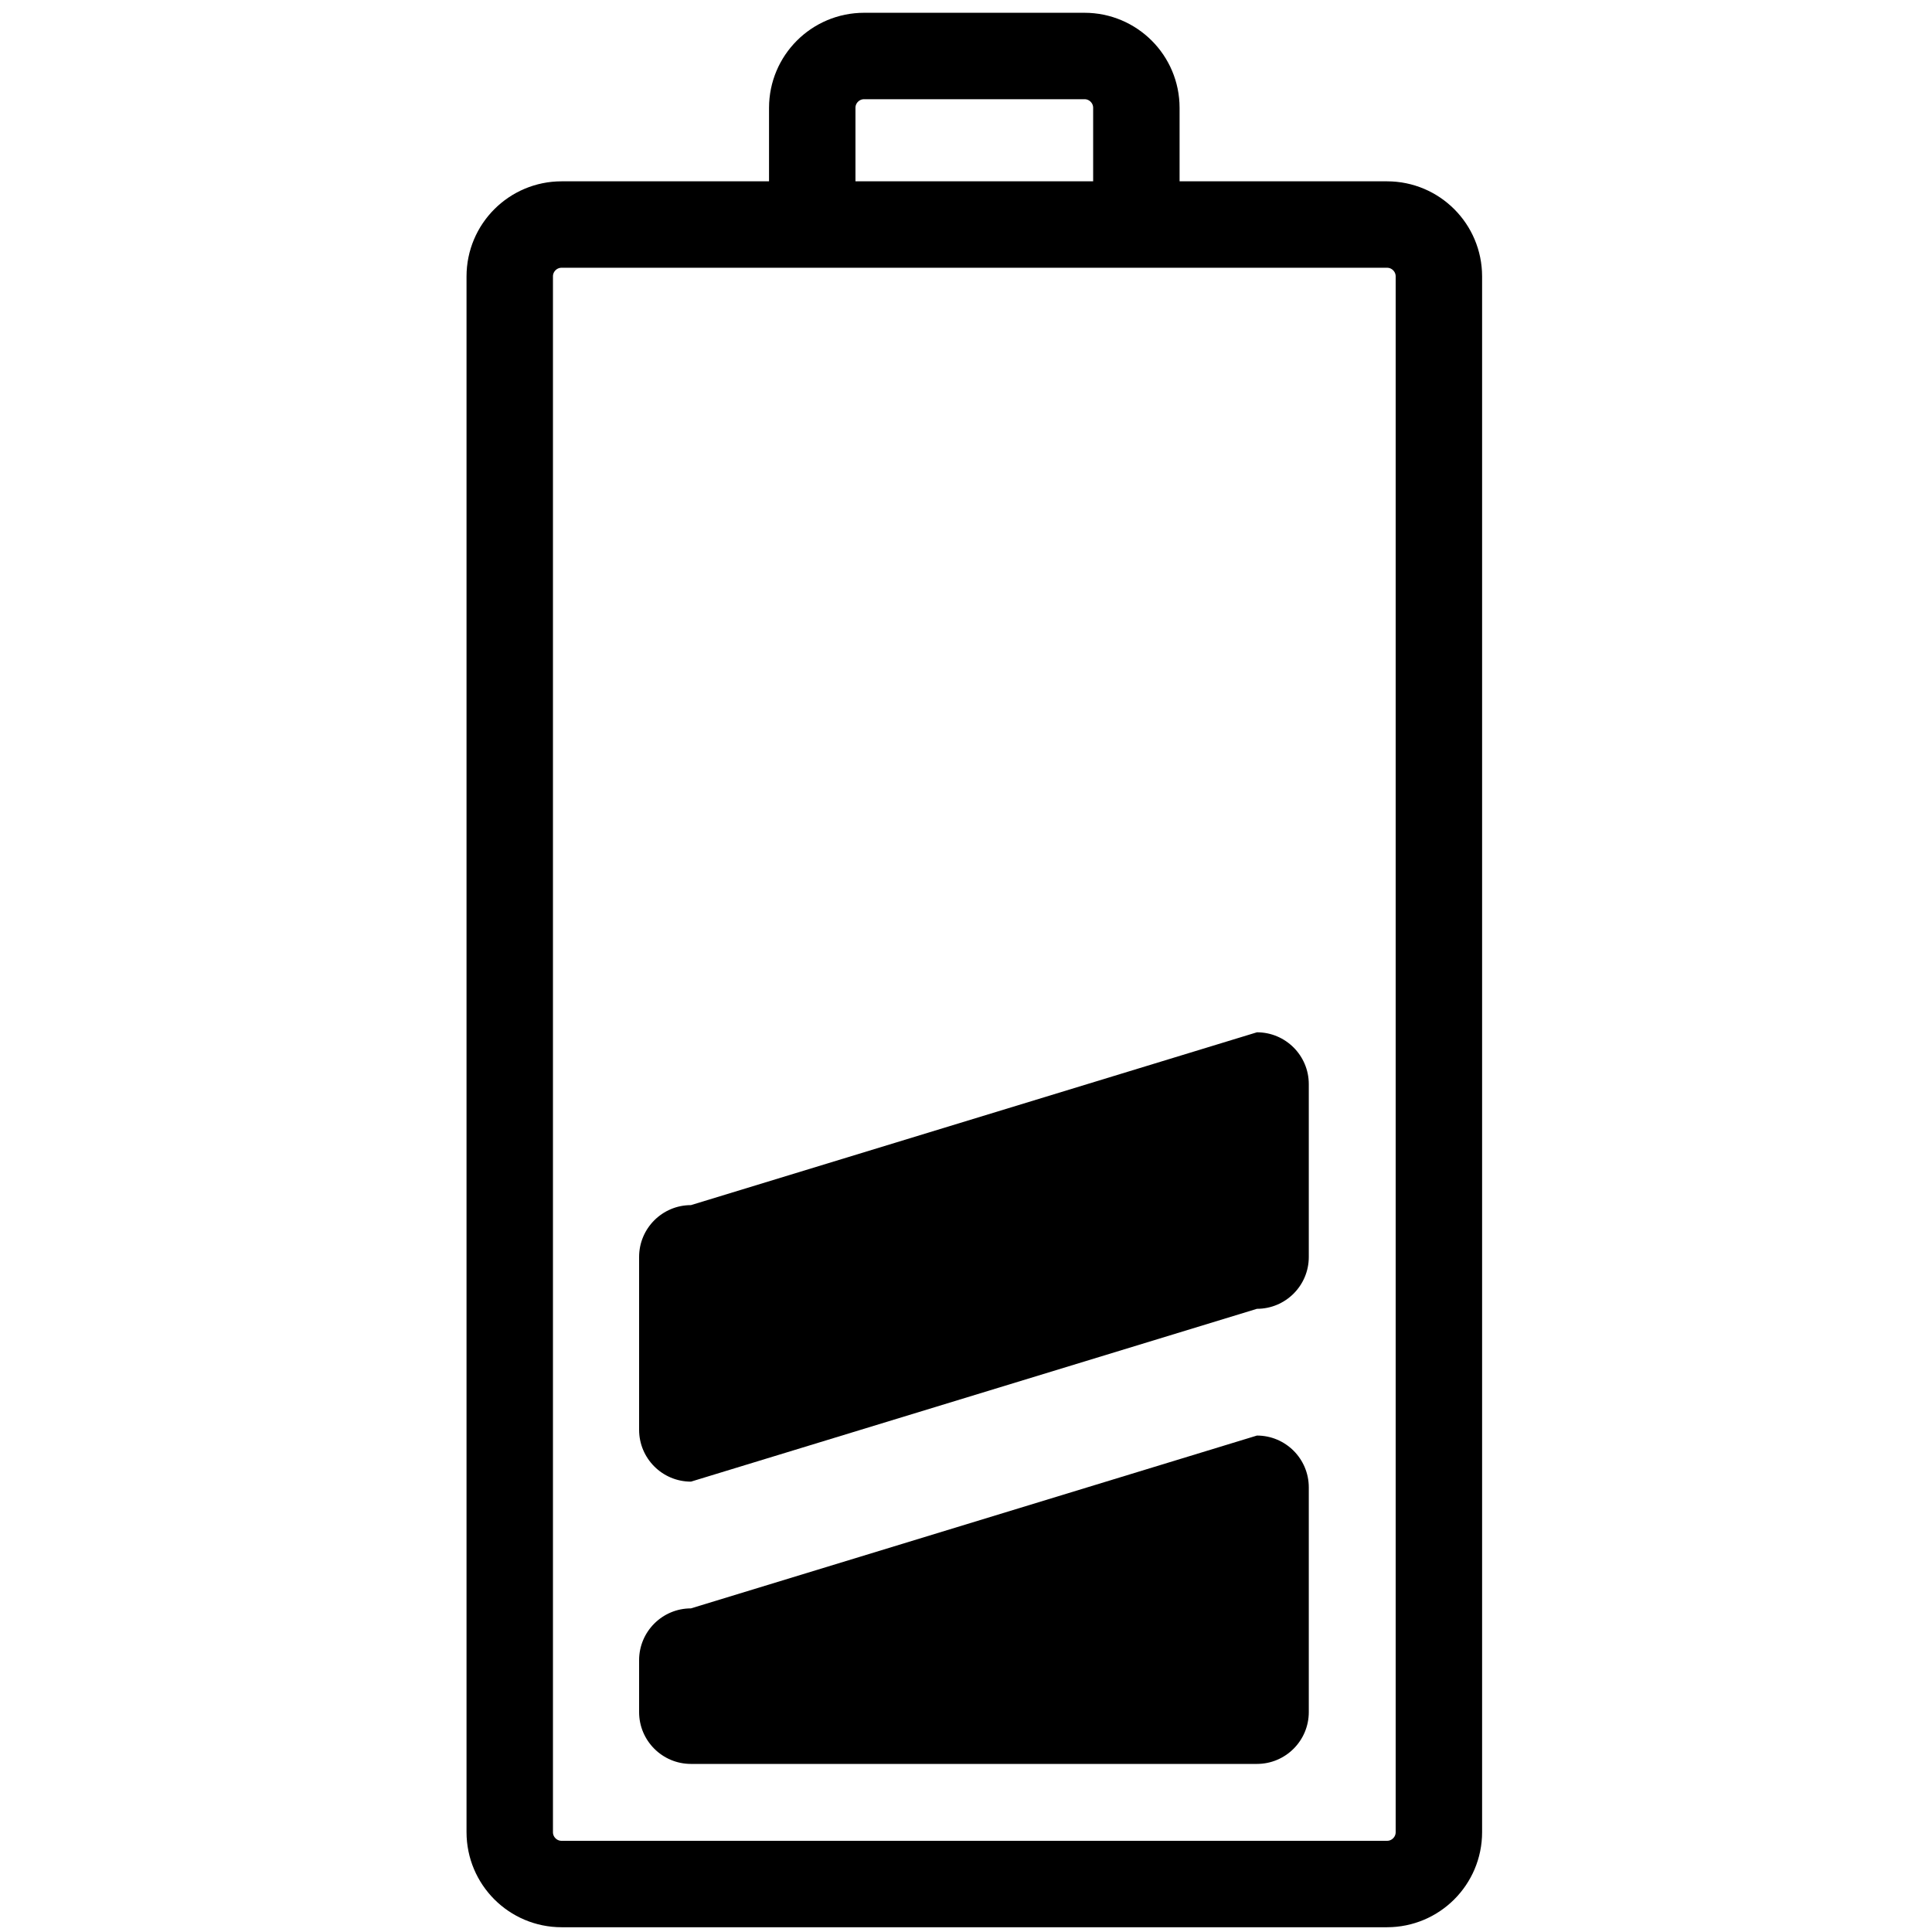 <?xml version="1.0" encoding="UTF-8" standalone="no"?>
<!-- Generator: Adobe Illustrator 16.0.0, SVG Export Plug-In . SVG Version: 6.00 Build 0)  -->

<svg
   xmlns:dc="http://purl.org/dc/elements/1.1/"
   xmlns:cc="http://creativecommons.org/ns#"
   xmlns:rdf="http://www.w3.org/1999/02/22-rdf-syntax-ns#"
   xmlns:svg="http://www.w3.org/2000/svg"
   xmlns="http://www.w3.org/2000/svg"
   xmlns:sodipodi="http://sodipodi.sourceforge.net/DTD/sodipodi-0.dtd"
   xmlns:inkscape="http://www.inkscape.org/namespaces/inkscape"
   version="1.1"
   x="0px"
   y="0px"
   width="361px"
   height="361px"
   viewBox="0 0 361 361"
   style="enable-background:new 0 0 361 361;"
   xml:space="preserve"
   id="svg2"
   inkscape:version="0.48.2 r9819"
   sodipodi:docname="measure_battery_50.svg"><defs
   id="defs32" /><sodipodi:namedview
   pagecolor="#ffffff"
   bordercolor="#666666"
   borderopacity="1"
   objecttolerance="10"
   gridtolerance="10"
   guidetolerance="10"
   inkscape:pageopacity="0"
   inkscape:pageshadow="2"
   inkscape:window-width="779"
   inkscape:window-height="480"
   id="namedview30"
   showgrid="false"
   inkscape:zoom="0.65373961"
   inkscape:cx="302.06678"
   inkscape:cy="180.5"
   inkscape:window-x="0"
   inkscape:window-y="0"
   inkscape:window-maximized="0"
   inkscape:current-layer="measure_x5F_battery_x5F_50" />
<g
   id="measure_x5F_battery_x5F_50"
   style="stroke:#000000;stroke-opacity:1">
	<g
   id="g5"
   style="stroke:#000000;stroke-opacity:1"
   transform="matrix(1.615,0,0,1.615,-112.508,-110.124)">
		<path
   style="fill:none;stroke:#000000;stroke-width:10;stroke-opacity:1"
   d="m 236.141,280.167 c 0,3.313 -2.688,6 -6,6 h -95.5 c -3.313,0 -6,-2.687 -6,-6 v -180 c 0,-3.313 2.687,-6 6,-6 h 95.5 c 3.313,0 6,2.687 6,6 v 180 z"
   id="path7"
   inkscape:connector-curvature="0" />
		<path
   style="fill:none;stroke:#000000;stroke-width:10;stroke-opacity:1"
   d="m 163.64,94.667 v -14 c 0,-3.313 2.687,-6 6,-6 h 25.5 c 3.313,0 6,2.687 6,6 v 14"
   id="path9"
   inkscape:connector-curvature="0" />
	</g>
	<g
   style="display:none;stroke:#000000;stroke-opacity:1"
   id="g11">
		<path
   style="display:inline;fill:none;stroke:#000000;stroke-width:10;stroke-opacity:1"
   d="M221.141,266.334c0,3.313-2.688,6-6,6h-65.5    c-3.313,0-6-2.688-6-6v-6c0-3.314,2.687-6,6-6l65.5-20c3.313,0,6,2.686,6,6V266.334z"
   id="path13" />
		<path
   style="display:inline;fill:none;stroke:#000000;stroke-width:10;stroke-opacity:1"
   d="M221.141,166.667c0,3.313-2.688,6-6,6l-65.5,20    c-3.313,0-6-2.687-6-6v-20c0-3.313,2.687-6,6-6l65.5-20c3.313,0,6,2.687,6,6V166.667z"
   id="path15" />
		<path
   style="display:inline;fill:none;stroke:#000000;stroke-width:10;stroke-opacity:1"
   d="M221.141,120c0,3.313-2.688,6-6,6l-65.5,20    c-3.313,0-6-2.687-6-6v-26c0-3.313,2.687-6,6-6h65.5c3.313,0,6,2.687,6,6V120z"
   id="path17" />
		<path
   style="display:inline;fill:none;stroke:#000000;stroke-width:10;stroke-opacity:1"
   d="M221.141,213.667c0,3.313-2.688,6-6,6l-65.5,20    c-3.313,0-6-2.687-6-6v-20c0-3.313,2.687-6,6-6l65.5-20c3.313,0,6,2.687,6,6V213.667z"
   id="path19" />
	</g>
	<path
   style="fill:#000000;fill-opacity:1;stroke:none"
   d="m 244.552,319.906 c 0,5.349 -4.34,9.688 -9.688,9.688 H 129.106 c -5.349,0 -9.688,-4.34 -9.688,-9.688 v -9.688 c 0,-5.351 4.338,-9.688 9.688,-9.688 L 234.864,268.238 c 5.349,0 9.688,4.337 9.688,9.688 v 41.98 z"
   id="path21"
   inkscape:connector-curvature="0" />
	<path
   style="display:none;fill:#FFFFFF;stroke:#000000;stroke-width:3;stroke-opacity:1"
   d="M221.141,166.667c0,3.313-2.688,6-6,6l-65.5,20   c-3.313,0-6-2.687-6-6v-20c0-3.313,2.687-6,6-6l65.5-20c3.313,0,6,2.687,6,6V166.667z"
   id="path23" />
	<path
   style="display:none;fill:#FFFFFF;stroke:#000000;stroke-width:3;stroke-opacity:1"
   d="M221.141,120c0,3.313-2.688,6-6,6l-65.5,20   c-3.313,0-6-2.687-6-6v-26c0-3.313,2.687-6,6-6h65.5c3.313,0,6,2.687,6,6V120z"
   id="path25" />
	<path
   style="fill:#000000;fill-opacity:1;stroke:none"
   d="m 244.552,234.868 c 0,5.349 -4.34,9.688 -9.688,9.688 l -105.758,32.293 c -5.349,0 -9.688,-4.338 -9.688,-9.688 v -32.293 c 0,-5.349 4.338,-9.688 9.688,-9.688 L 234.864,192.888 c 5.349,0 9.688,4.338 9.688,9.688 v 32.293 z"
   id="path27"
   inkscape:connector-curvature="0" />
</g>
<g
   id="Ebene_1"
   style="stroke:#000000;stroke-opacity:1">
</g>
</svg>